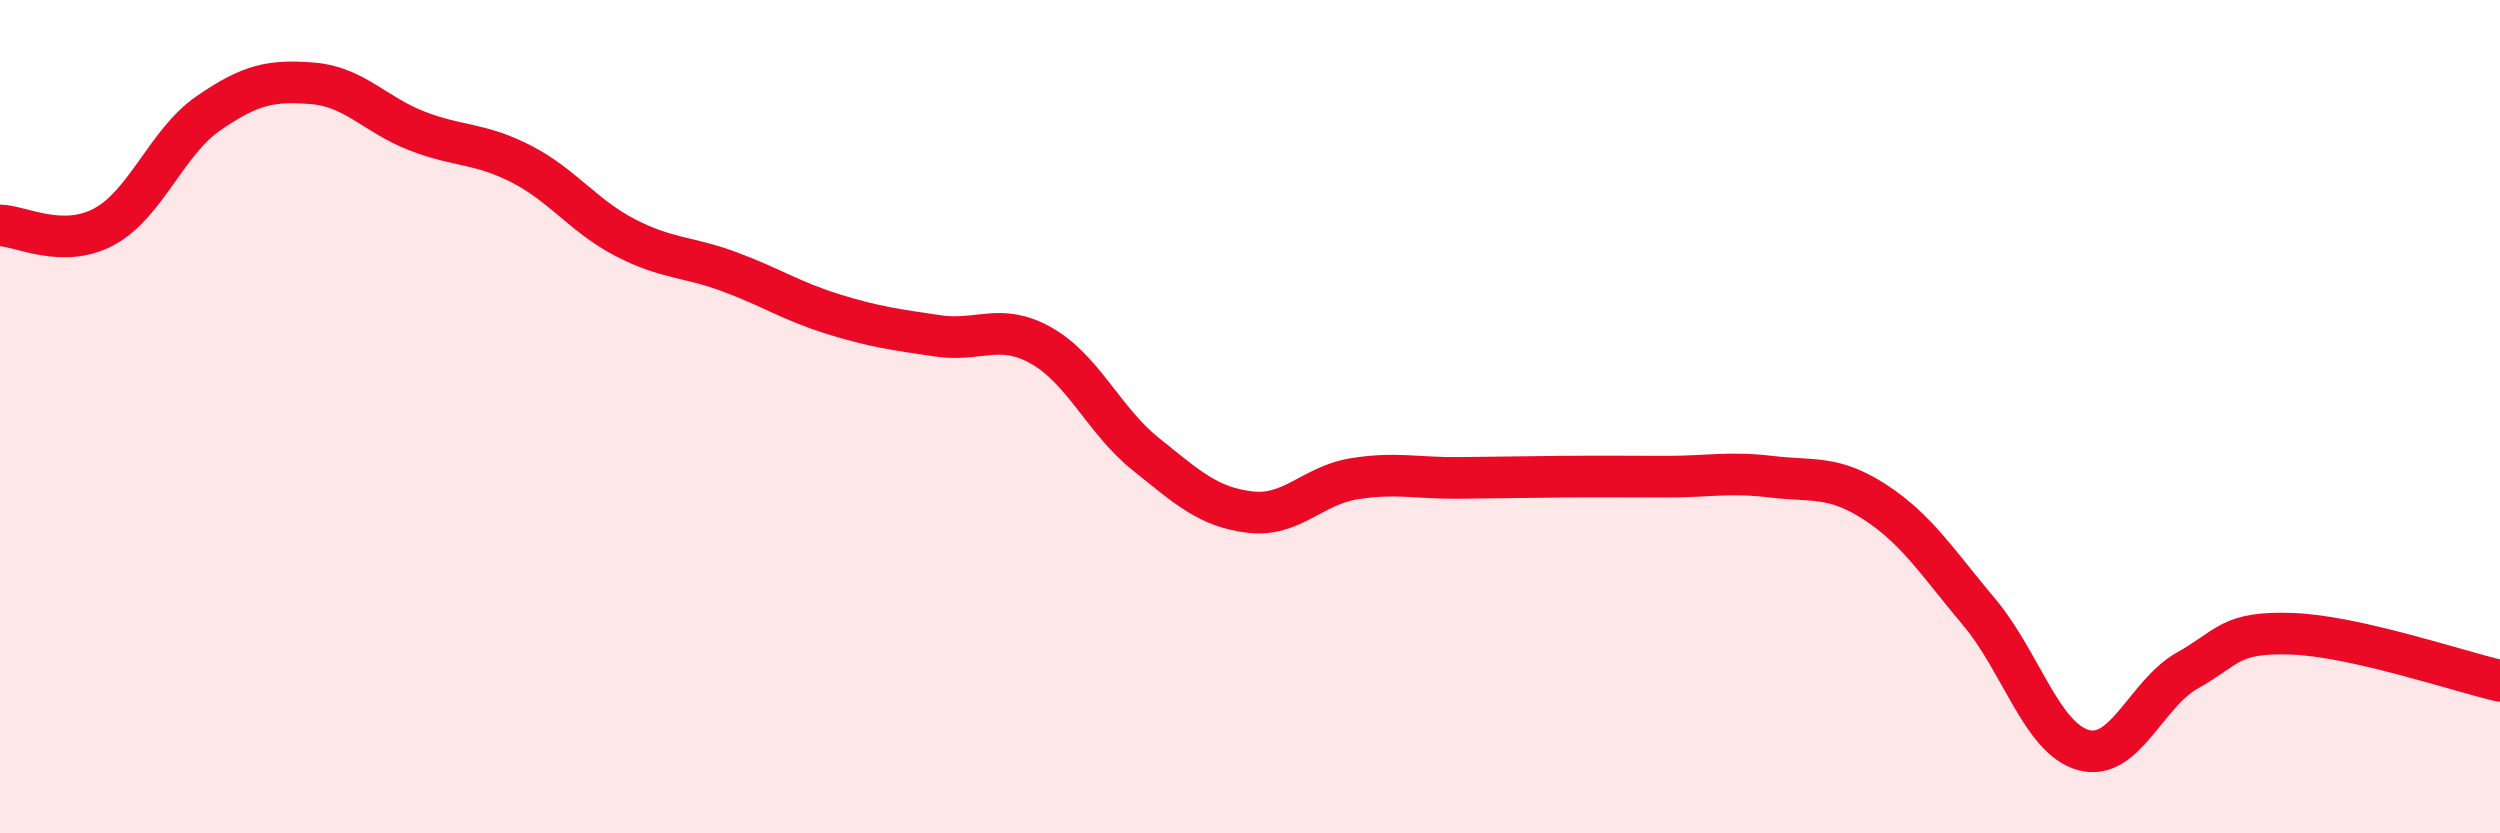 
    <svg width="60" height="20" viewBox="0 0 60 20" xmlns="http://www.w3.org/2000/svg">
      <path
        d="M 0,5.41 C 0.5,5.42 1.5,5.98 2.5,5.44 C 3.5,4.9 4,3.41 5,2.72 C 6,2.03 6.5,1.92 7.5,2 C 8.5,2.08 9,2.75 10,3.14 C 11,3.53 11.5,3.42 12.5,3.93 C 13.5,4.44 14,5.18 15,5.7 C 16,6.22 16.5,6.15 17.5,6.52 C 18.5,6.89 19,7.23 20,7.54 C 21,7.85 21.5,7.91 22.5,8.06 C 23.5,8.21 24,7.73 25,8.3 C 26,8.87 26.5,10.1 27.5,10.9 C 28.5,11.7 29,12.17 30,12.29 C 31,12.41 31.5,11.65 32.5,11.49 C 33.5,11.33 34,11.48 35,11.47 C 36,11.46 36.5,11.45 37.5,11.44 C 38.5,11.43 39,11.44 40,11.44 C 41,11.44 41.5,11.32 42.5,11.44 C 43.5,11.56 44,11.4 45,12.05 C 46,12.7 46.5,13.5 47.5,14.69 C 48.5,15.88 49,17.72 50,18 C 51,18.28 51.5,16.65 52.5,16.09 C 53.5,15.53 53.5,15.16 55,15.21 C 56.5,15.26 59,16.11 60,16.34L60 20L0 20Z"
        fill="#EB0A25"
        opacity="0.1"
        stroke-linecap="round"
        stroke-linejoin="round"
      />
      <path
        d="M 0,5.41 C 0.5,5.42 1.5,5.98 2.5,5.44 C 3.5,4.9 4,3.41 5,2.72 C 6,2.03 6.5,1.92 7.5,2 C 8.5,2.08 9,2.75 10,3.14 C 11,3.53 11.5,3.42 12.5,3.93 C 13.5,4.44 14,5.18 15,5.7 C 16,6.22 16.5,6.15 17.5,6.52 C 18.5,6.89 19,7.23 20,7.54 C 21,7.85 21.5,7.91 22.5,8.06 C 23.5,8.21 24,7.73 25,8.3 C 26,8.87 26.5,10.1 27.5,10.9 C 28.5,11.7 29,12.17 30,12.29 C 31,12.41 31.5,11.65 32.5,11.49 C 33.5,11.33 34,11.48 35,11.47 C 36,11.46 36.5,11.45 37.5,11.44 C 38.5,11.43 39,11.44 40,11.44 C 41,11.44 41.5,11.32 42.5,11.44 C 43.5,11.56 44,11.4 45,12.05 C 46,12.7 46.5,13.5 47.5,14.69 C 48.5,15.88 49,17.72 50,18 C 51,18.28 51.5,16.65 52.5,16.09 C 53.5,15.53 53.5,15.16 55,15.21 C 56.5,15.26 59,16.11 60,16.34"
        stroke="#EB0A25"
        stroke-width="1"
        fill="none"
        stroke-linecap="round"
        stroke-linejoin="round"
      />
    </svg>
  